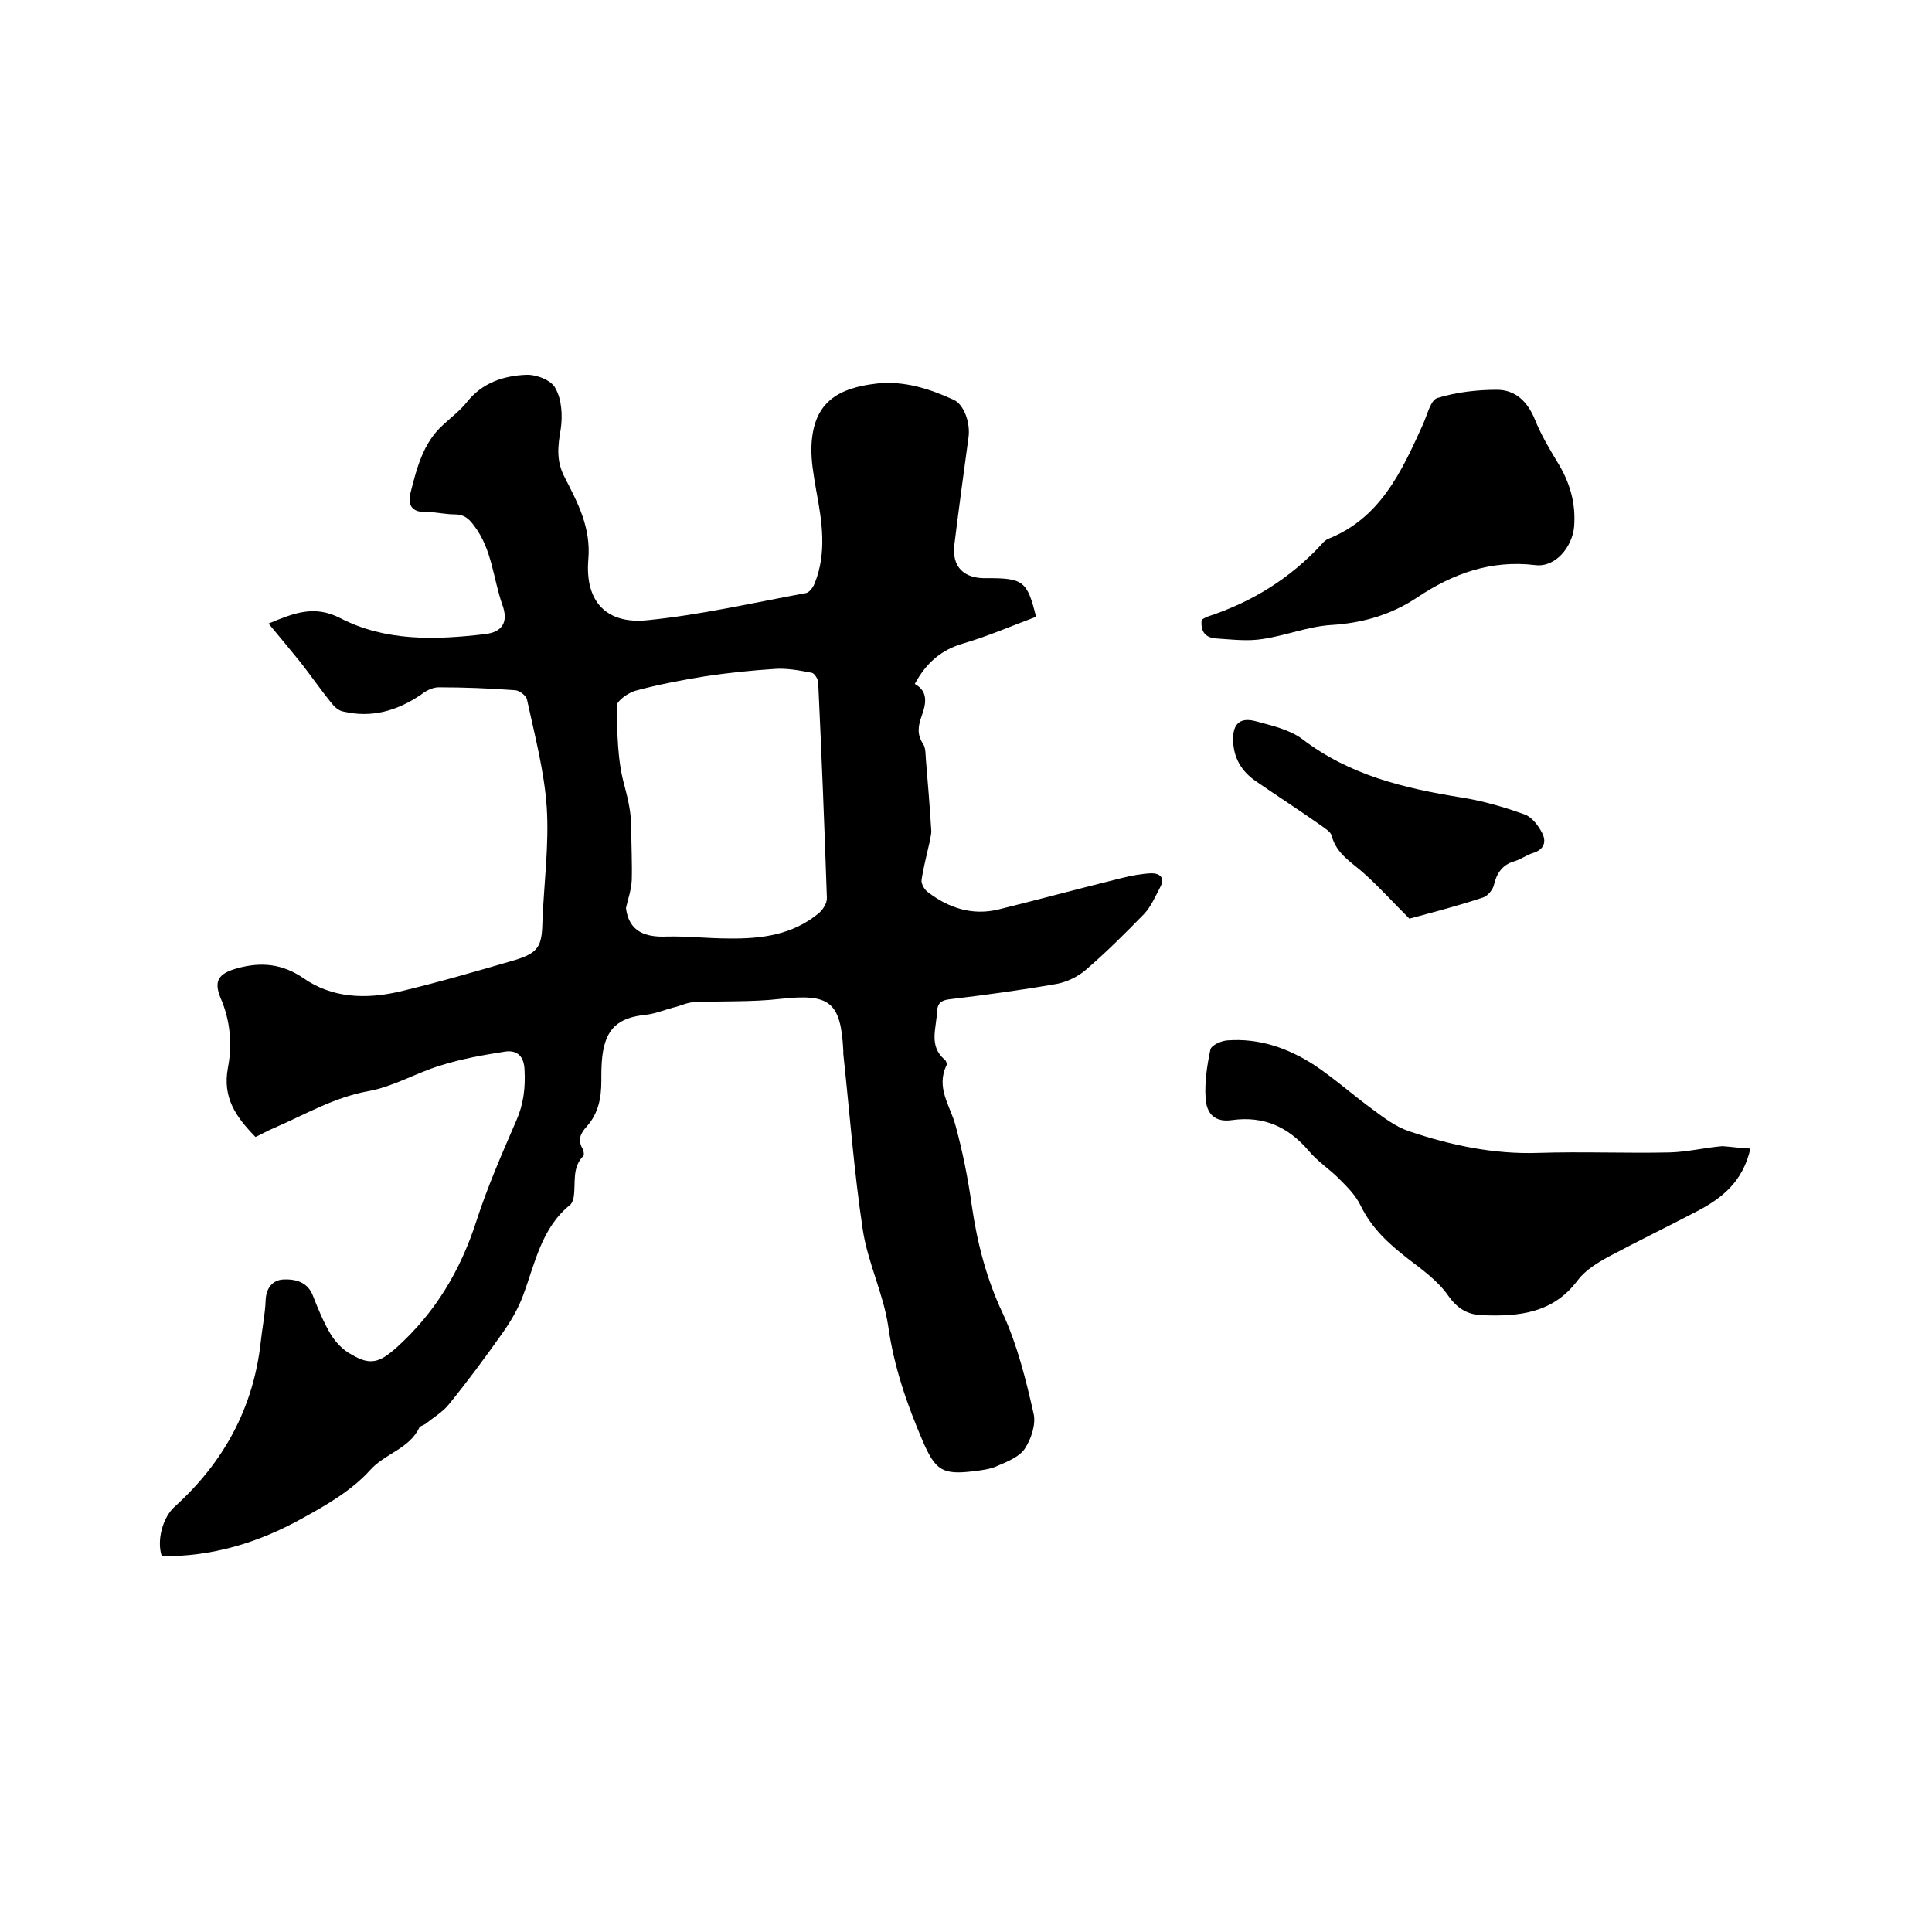 <svg enable-background="new 0 0 400 400" viewBox="0 0 400 400" xmlns="http://www.w3.org/2000/svg"><path d="m214.5 127.7c-5.1 1.9-9.9 4-15 5.5-4.6 1.3-7.8 4.1-10.1 8.4 2.9 1.6 2.3 4.2 1.4 6.7-.7 2-1 3.7.3 5.7.6.9.5 2.2.6 3.3.4 4.8.8 9.6 1.1 14.5.1.8-.2 1.6-.3 2.4-.6 2.7-1.3 5.3-1.7 8-.1.8.6 2 1.3 2.5 4.3 3.3 9.2 4.9 14.6 3.6 8.5-2.1 17-4.4 25.5-6.5 2-.5 4.1-.9 6.2-1 1.7 0 2.9.9 1.8 2.9-1 1.9-1.9 4-3.3 5.5-3.9 4-7.9 8-12.1 11.6-1.6 1.4-3.9 2.5-6 2.9-7.4 1.3-14.8 2.3-22.3 3.2-1.7.2-2.4.9-2.5 2.5-.1 3.5-1.8 7.1 1.6 10 .3.2.5.9.4 1.1-2.3 4.6.7 8.4 1.8 12.4 1.5 5.5 2.6 11 3.4 16.7 1.1 7.6 3 15.1 6.4 22.3 3 6.5 4.8 13.7 6.4 20.8.5 2.2-.5 5.2-1.8 7.2-1.1 1.7-3.6 2.7-5.7 3.6-1.5.7-3.3.9-4.9 1.1-6.5.8-7.9-.2-10.5-6.1-3.3-7.7-6-15.4-7.2-23.9-1-6.8-4.3-13.3-5.3-20.2-1.8-12-2.7-24.2-4-36.2 0-.2 0-.4 0-.6-.5-10.3-2.9-11.9-13-10.8-6 .7-12 .4-18.1.7-1.4.1-2.7.8-4.1 1.1-1.9.5-3.8 1.3-5.7 1.5-5.8.6-8.3 2.9-9 8.6-.2 1.7-.2 3.4-.2 5.1 0 3.5-.6 6.7-3 9.4-1.2 1.3-2 2.7-.9 4.6.2.4.4 1.2.2 1.5-2.4 2.4-1.6 5.5-2 8.4-.1.6-.3 1.3-.7 1.7-6 4.8-7.3 12.1-9.8 18.8-1 2.7-2.5 5.3-4.2 7.7-3.6 5.1-7.3 10.1-11.2 14.9-1.3 1.6-3.2 2.7-4.8 4-.4.3-1.1.4-1.3.8-2.1 4.4-7.1 5.3-10.2 8.8-3.8 4.2-9 7.2-14.1 10-9 5-18.6 7.9-29 7.8-1.1-3.3.2-8 2.6-10.2 10.2-9.2 16.4-20.5 17.9-34.3.3-2.8.9-5.7 1-8.5.1-2.6 1.5-4.2 3.7-4.3 2.5-.1 5 .5 6.1 3.4 1.1 2.8 2.2 5.5 3.7 8 1 1.6 2.5 3.2 4.2 4.1 4 2.4 5.9 1.7 9.4-1.4 8-7.2 13.2-15.9 16.5-26.1 2.3-7.1 5.3-14 8.3-20.9 1.5-3.4 1.9-6.8 1.7-10.5-.1-2.8-1.5-4.1-3.9-3.8-4.5.7-9.1 1.5-13.5 2.9-5 1.5-9.8 4.4-14.9 5.3-7.2 1.3-13.2 4.9-19.7 7.7-1.2.5-2.4 1.2-3.7 1.8-4-4.1-6.9-8.1-5.7-14.4.9-4.7.5-9.7-1.5-14.3-1.5-3.6-.5-5.1 3.3-6.2 5-1.4 9.4-1 13.8 2 6 4.2 13 4.4 19.9 2.8 8-1.9 15.9-4.2 23.8-6.5 5-1.5 5.7-2.9 5.8-7.9.3-7.9 1.4-15.9.9-23.7-.5-7.5-2.5-15-4.1-22.4-.2-.8-1.6-1.9-2.5-1.9-5.3-.4-10.6-.6-15.8-.6-1.2 0-2.6.7-3.6 1.5-5 3.4-10.3 4.9-16.2 3.5-1-.2-1.9-1.1-2.5-1.9-2.2-2.7-4.1-5.5-6.3-8.3-2.1-2.6-4.2-5.1-6.6-8 5.3-2.2 9.5-3.9 14.9-1.1 9.3 4.8 19.6 4.5 29.8 3.3 3.8-.4 5-2.6 3.7-6.1-1.9-5.4-2.1-11.4-5.8-16.3-1.1-1.5-2.1-2.4-4-2.4-2 0-4-.5-6-.5-3.1.1-3.8-1.6-3.2-4 1.3-5.1 2.6-10.3 6.7-14 1.7-1.6 3.6-3 5-4.8 3.2-4 7.6-5.4 12.2-5.6 2.1-.1 5.3 1.1 6.1 2.8 1.3 2.3 1.5 5.6 1.1 8.4-.6 3.5-1 6.6.8 10 2.7 5.3 5.5 10.4 4.9 17.1-.7 8.7 3.8 13.4 12.3 12.5 11-1.1 21.8-3.6 32.7-5.6.8-.1 1.6-1.3 1.9-2.1 2.5-6.3 1.5-12.7.3-19.1-.5-3-1.1-6.1-1-9.1.3-9.3 5.6-12.2 13.6-13.1 5.6-.6 10.9 1.1 15.9 3.4 2 .9 3.5 4.7 3 7.9-1 7.3-2 14.7-2.9 22-.6 4.7 2 7.2 6.9 7 7.3 0 8.2.6 10 8zm-84.9 60.3c.6 4.9 4 6.1 8.5 5.9 4.2-.1 8.4.4 12.7.4 6.8.1 13.3-.7 18.8-5.3.8-.7 1.6-2 1.6-3-.5-14.9-1.1-29.8-1.8-44.7 0-.7-.8-1.9-1.3-2-2.6-.5-5.2-1-7.8-.8-4.7.3-9.5.8-14.2 1.5-4.9.8-9.7 1.7-14.5 3-1.5.4-3.9 2.1-3.9 3.1.1 5.6.1 11.3 1.6 16.6.8 3 1.4 5.8 1.4 8.8 0 3.6.2 7.2.1 10.7-.1 2.1-.8 4-1.2 5.8z"/><path d="m362.4 237.8c-1.6 7-6 10.3-10.9 12.9-6.1 3.2-12.3 6.2-18.3 9.4-2.4 1.3-4.9 2.8-6.5 4.9-5.1 6.9-12.2 7.6-19.8 7.3-3.1-.1-5.2-1.4-7.1-4.1-2.1-3-5.3-5.3-8.3-7.6-4-3.1-7.5-6.3-9.8-11-1-2.1-2.8-3.9-4.5-5.6-2-2-4.5-3.6-6.3-5.8-4.2-4.9-9.3-7.2-15.8-6.3-3.4.5-5.3-1.1-5.5-4.6-.2-3.3.3-6.7 1-10 .2-.9 2.2-1.8 3.5-1.9 6.6-.5 12.6 1.6 18 5.1 4.2 2.8 8 6.2 12.1 9.2 2.3 1.7 4.8 3.6 7.5 4.5 8.6 2.9 17.5 4.8 26.7 4.5 9.1-.3 18.2.1 27.3-.1 3.7-.1 7.3-1 10.9-1.3 1.6.1 3.6.4 5.8.5z"/><path d="m248.8 128.3c.3-.2.7-.4 1.1-.6 9.2-3 17.2-7.9 23.8-15.1.3-.4.8-.8 1.2-1 10.9-4.3 15.3-14 19.7-23.7.9-2 1.6-5.1 3-5.5 3.9-1.2 8.2-1.7 12.3-1.7 3.9 0 6.4 2.5 7.9 6.2 1.2 3 2.9 5.9 4.6 8.7 2.6 4.2 3.9 8.5 3.5 13.5-.4 4.1-3.8 8.4-8 7.9-9.2-1.1-17 1.7-24.5 6.7-5.4 3.6-11.3 5.3-17.8 5.7-4.8.3-9.4 2.2-14.2 2.9-3.1.5-6.3.1-9.4-.1-2.4-.1-3.5-1.4-3.2-3.9z"/><path d="m291.8 190.2c-3.5-3.5-6.2-6.5-9.2-9.2-2.6-2.4-5.9-4.1-6.9-8-.2-.8-1.4-1.5-2.2-2.1-4.4-3.1-8.9-6-13.4-9.1-3.1-2.1-4.8-5-4.8-8.8 0-3.2 1.5-4.5 4.6-3.7 3.3.9 7 1.7 9.7 3.7 9.8 7.5 21.1 10.2 32.9 12.1 4.5.7 8.9 2 13.1 3.5 1.5.5 2.9 2.3 3.7 3.9.9 1.8.4 3.4-1.9 4.1-1.3.4-2.5 1.3-3.8 1.7-2.5.7-3.7 2.4-4.3 4.9-.2 1-1.3 2.3-2.2 2.6-5.4 1.8-10.9 3.2-15.3 4.4z"/></svg>